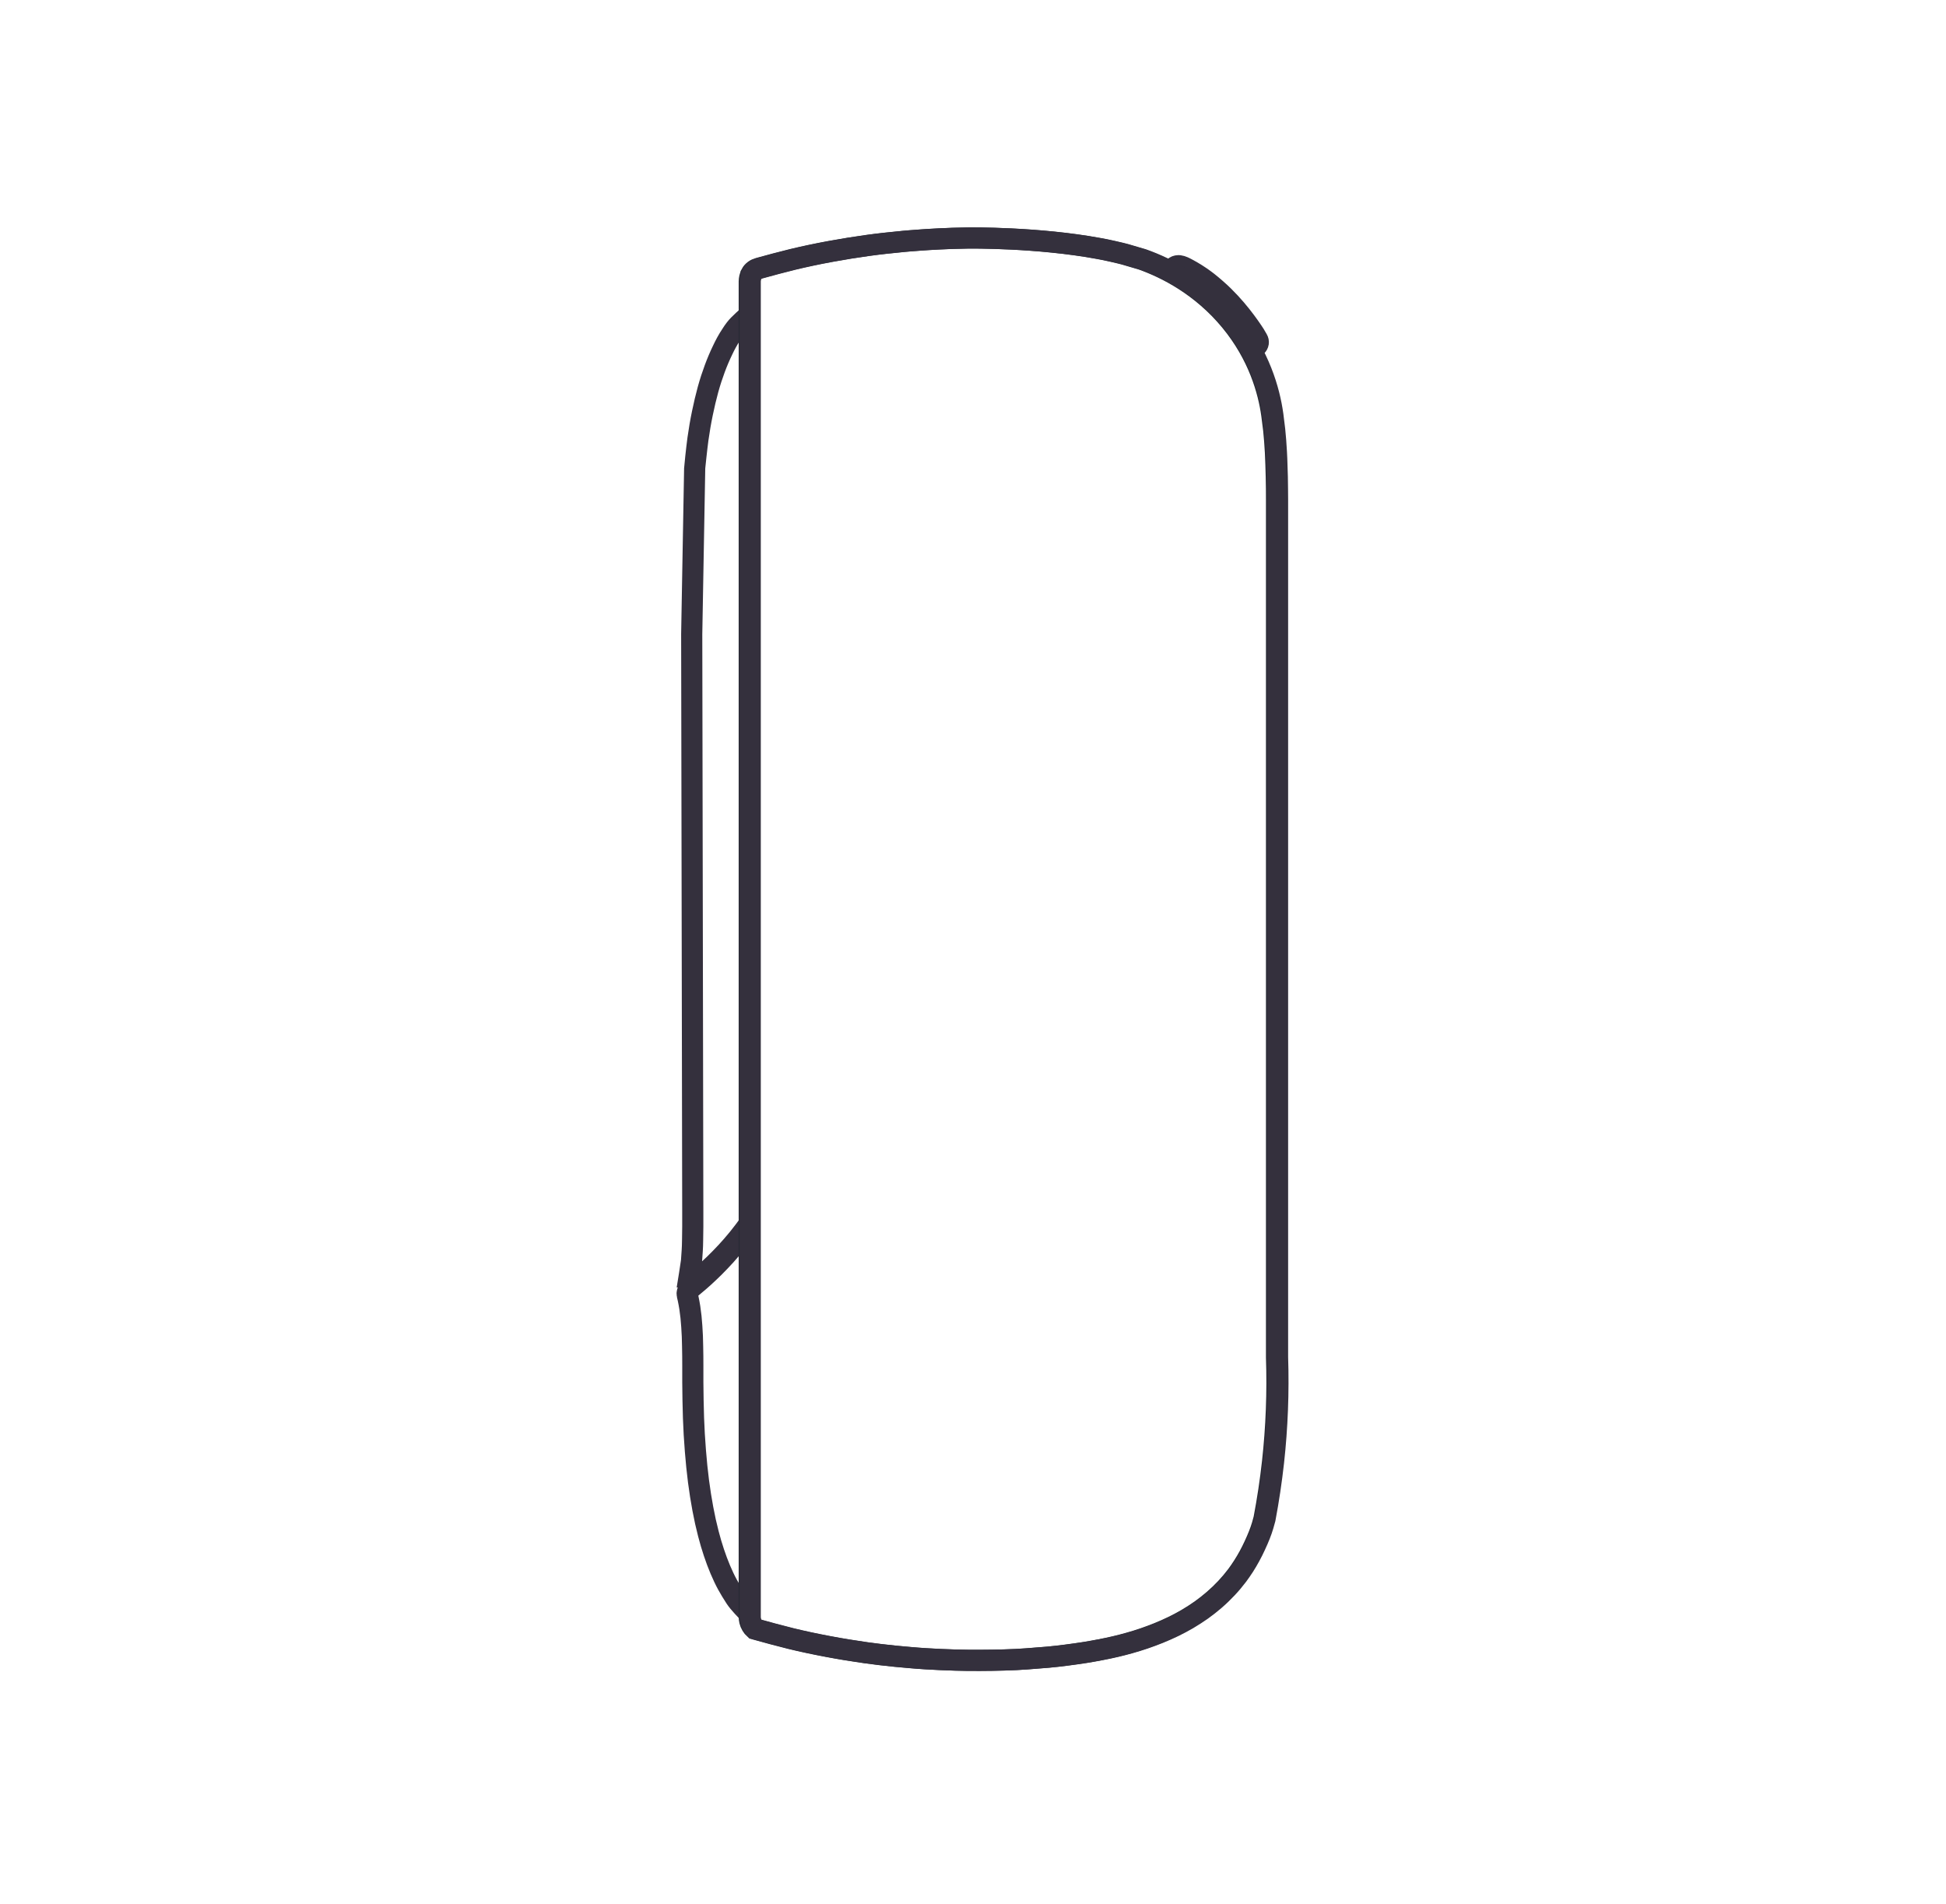 <svg width="46" height="45" viewBox="0 0 46 45" fill="none" xmlns="http://www.w3.org/2000/svg">
<path d="M17.704 7.453C17.647 7.503 17.602 7.544 17.571 7.574C17.48 7.66 17.434 7.704 17.381 7.772C17.348 7.814 17.322 7.853 17.297 7.892C17.198 8.04 17.137 8.159 17.084 8.271C17.015 8.413 16.952 8.562 16.897 8.71C16.839 8.866 16.786 9.028 16.736 9.208C16.688 9.384 16.645 9.566 16.604 9.764C16.562 9.965 16.527 10.172 16.498 10.378C16.468 10.598 16.421 11.055 16.421 11.068C16.403 12.049 16.351 14.989 16.351 14.989L16.376 28.644C16.376 28.768 16.376 28.884 16.376 28.992C16.375 29.1 16.375 29.202 16.372 29.296C16.371 29.343 16.371 29.389 16.369 29.434L16.368 29.462C16.367 29.497 16.366 29.531 16.363 29.565C16.361 29.607 16.35 29.768 16.346 29.808C16.341 29.861 16.261 30.367 16.242 30.474C16.248 30.447 16.264 30.421 16.287 30.403L16.348 30.356C16.398 30.316 16.459 30.266 16.529 30.207C16.6 30.148 16.678 30.079 16.763 30.001C16.848 29.924 16.936 29.838 17.026 29.746C17.122 29.649 17.215 29.548 17.303 29.447C17.399 29.338 17.492 29.223 17.582 29.104C17.628 29.044 17.688 28.962 17.747 28.878" stroke="#34303D" stroke-width="0.5"/>
<path d="M17.723 38.154C17.64 38.071 17.463 37.89 17.386 37.771C17.314 37.659 17.25 37.557 17.196 37.457C17.137 37.349 17.082 37.232 17.026 37.1C16.973 36.974 16.922 36.839 16.876 36.7C16.829 36.56 16.785 36.411 16.745 36.256C16.696 36.068 16.653 35.875 16.614 35.665C16.575 35.456 16.541 35.242 16.511 35.011C16.482 34.784 16.458 34.549 16.438 34.294C16.417 34.034 16.402 33.772 16.393 33.515C16.383 33.234 16.38 32.949 16.377 32.672V32.288C16.377 32.21 16.377 32.132 16.376 32.055C16.375 31.976 16.374 31.899 16.372 31.821C16.371 31.742 16.369 31.664 16.366 31.587C16.362 31.509 16.358 31.433 16.353 31.356C16.348 31.28 16.341 31.204 16.334 31.129C16.326 31.055 16.316 30.982 16.306 30.911C16.294 30.839 16.282 30.768 16.267 30.7C16.263 30.682 16.255 30.645 16.246 30.609C16.234 30.561 16.251 30.511 16.289 30.481L16.348 30.434C16.398 30.393 16.458 30.343 16.526 30.284C16.595 30.224 16.673 30.154 16.755 30.076C16.838 29.998 16.925 29.912 17.013 29.819C17.107 29.721 17.199 29.62 17.284 29.518C17.378 29.408 17.469 29.292 17.557 29.173C17.602 29.113 17.66 29.029 17.719 28.945" stroke="#34303D" stroke-width="0.5"/>
<path d="M29.588 8.265L29.702 8.181C29.748 8.139 29.758 8.076 29.726 8.023L29.658 7.907C29.541 7.726 29.22 7.252 28.76 6.847C28.617 6.721 28.389 6.523 28.032 6.338C27.954 6.297 27.887 6.274 27.84 6.282C27.806 6.287 27.794 6.288 27.754 6.32C27.719 6.35 27.7 6.384 27.683 6.412" stroke="#34303D" stroke-width="0.5"/>
<path d="M30.081 34.557C30.031 35.007 29.963 35.461 29.879 35.901C29.865 35.954 29.851 36.008 29.835 36.061C29.792 36.204 29.732 36.354 29.649 36.534C29.609 36.619 29.568 36.703 29.523 36.785C29.48 36.863 29.434 36.942 29.383 37.021C29.335 37.096 29.284 37.17 29.232 37.24C29.154 37.343 29.069 37.444 28.98 37.539C28.89 37.635 28.792 37.729 28.689 37.818C28.592 37.902 28.49 37.982 28.385 38.057C28.282 38.13 28.17 38.202 28.055 38.27C27.953 38.33 27.843 38.388 27.729 38.444C27.616 38.499 27.497 38.552 27.373 38.602C27.263 38.647 27.148 38.688 27.032 38.729C26.916 38.769 26.797 38.805 26.679 38.838C26.571 38.868 26.463 38.897 26.354 38.922C26.237 38.949 26.12 38.974 26.003 38.996C25.881 39.02 25.759 39.041 25.637 39.061C25.492 39.084 25.346 39.104 25.2 39.123C25.055 39.142 24.91 39.159 24.764 39.172C24.65 39.182 24.259 39.212 24.259 39.212C24.092 39.225 23.927 39.232 23.731 39.238C23.541 39.243 23.352 39.247 23.163 39.247C22.97 39.249 22.775 39.246 22.581 39.241C22.462 39.238 22.343 39.233 22.224 39.228C22.105 39.223 21.986 39.216 21.867 39.209C21.747 39.201 21.627 39.193 21.508 39.182C21.391 39.173 21.273 39.162 21.156 39.15C21.037 39.138 20.919 39.125 20.8 39.111C20.686 39.097 20.573 39.082 20.459 39.067C20.167 39.026 19.865 38.977 19.56 38.919C19.246 38.86 18.959 38.799 18.684 38.732C18.4 38.662 18.114 38.583 17.837 38.506C17.809 38.481 17.785 38.451 17.766 38.419C17.722 38.346 17.712 38.274 17.711 38.225V6.652C17.712 6.592 17.726 6.531 17.754 6.478C17.754 6.477 17.754 6.477 17.754 6.476C17.79 6.408 17.856 6.362 17.93 6.342C18.192 6.27 18.46 6.197 18.727 6.132C19.005 6.065 19.297 6.003 19.617 5.944C19.916 5.889 20.215 5.841 20.505 5.801C20.646 5.782 20.786 5.764 20.927 5.749C21.071 5.733 21.214 5.718 21.357 5.705C21.372 5.704 21.574 5.685 21.79 5.671C21.918 5.662 22.375 5.632 22.86 5.626C22.928 5.625 24.518 5.607 25.962 5.874C26.037 5.888 26.11 5.902 26.11 5.902C26.172 5.915 26.233 5.928 26.294 5.942C26.352 5.954 26.409 5.968 26.466 5.982C26.505 5.992 26.543 6.001 26.581 6.011C26.619 6.022 26.989 6.131 26.989 6.131C27.568 6.336 28.399 6.756 29.087 7.589C29.751 8.396 29.984 9.236 30.062 9.798L30.064 9.812C30.08 9.928 30.095 10.044 30.108 10.16C30.116 10.245 30.124 10.331 30.131 10.416C30.137 10.508 30.144 10.599 30.149 10.691C30.154 10.789 30.158 10.887 30.161 10.986C30.164 11.081 30.168 11.175 30.169 11.27C30.171 11.365 30.172 11.46 30.174 11.556L30.175 11.803V32.081C30.203 32.906 30.171 33.739 30.081 34.557" stroke="#272A33" stroke-width="0.5"/>
<path fill-rule="evenodd" clip-rule="evenodd" d="M30.104 34.557C30.054 35.007 29.986 35.461 29.903 35.901C29.889 35.954 29.874 36.008 29.858 36.061C29.816 36.204 29.756 36.354 29.672 36.534C29.633 36.619 29.591 36.703 29.546 36.785C29.504 36.863 29.457 36.942 29.407 37.021C29.358 37.096 29.307 37.17 29.255 37.24C29.177 37.343 29.093 37.444 29.003 37.539C28.913 37.635 28.816 37.729 28.713 37.818C28.616 37.902 28.513 37.982 28.409 38.057C28.305 38.13 28.193 38.202 28.079 38.27C27.976 38.33 27.867 38.388 27.753 38.444C27.64 38.499 27.52 38.552 27.397 38.602C27.287 38.647 27.172 38.688 27.056 38.729C26.939 38.769 26.82 38.805 26.703 38.838C26.595 38.868 26.486 38.897 26.377 38.922C26.26 38.949 26.144 38.974 26.026 38.996C25.904 39.02 25.783 39.041 25.661 39.061C25.515 39.084 25.369 39.104 25.223 39.123C25.078 39.142 24.933 39.159 24.788 39.172C24.674 39.182 24.282 39.212 24.282 39.212C24.116 39.225 23.951 39.232 23.754 39.238C23.565 39.243 23.375 39.247 23.186 39.247C22.993 39.249 22.799 39.246 22.605 39.241C22.485 39.238 22.367 39.233 22.247 39.228C22.128 39.223 22.009 39.216 21.89 39.209C21.77 39.201 21.651 39.193 21.532 39.182C21.414 39.173 21.297 39.162 21.179 39.15C21.061 39.138 20.942 39.125 20.824 39.111C20.71 39.097 20.596 39.082 20.482 39.067C20.191 39.026 19.888 38.977 19.583 38.919C19.269 38.86 18.983 38.799 18.708 38.732C18.423 38.662 18.137 38.583 17.86 38.506C17.832 38.481 17.809 38.451 17.789 38.419C17.746 38.346 17.735 38.274 17.734 38.225V6.652C17.735 6.592 17.75 6.531 17.777 6.478C17.778 6.477 17.778 6.477 17.778 6.476C17.813 6.408 17.879 6.362 17.954 6.342C18.215 6.27 18.484 6.197 18.75 6.132C19.029 6.065 19.32 6.003 19.641 5.944C19.94 5.889 20.238 5.841 20.529 5.801C20.669 5.782 20.81 5.764 20.951 5.749C21.094 5.733 21.237 5.718 21.381 5.705C21.396 5.704 21.598 5.685 21.813 5.671C21.941 5.662 22.398 5.632 22.883 5.626C22.951 5.625 24.542 5.607 25.986 5.874C26.06 5.888 26.134 5.902 26.134 5.902C26.195 5.915 26.257 5.928 26.318 5.942C26.375 5.954 26.432 5.968 26.49 5.982C26.528 5.992 26.566 6.001 26.604 6.011C26.643 6.022 27.012 6.131 27.012 6.131C27.591 6.336 28.423 6.756 29.11 7.589C29.774 8.396 30.007 9.236 30.086 9.798L30.088 9.812C30.103 9.928 30.118 10.044 30.131 10.16C30.14 10.245 30.148 10.331 30.154 10.416C30.161 10.508 30.167 10.599 30.172 10.691C30.177 10.789 30.182 10.887 30.184 10.986C30.188 11.081 30.191 11.175 30.193 11.27C30.195 11.365 30.196 11.46 30.197 11.556L30.199 11.803V32.081C30.226 32.906 30.194 33.739 30.104 34.557Z" stroke="#34303D" stroke-width="0.5"/>
</svg>
